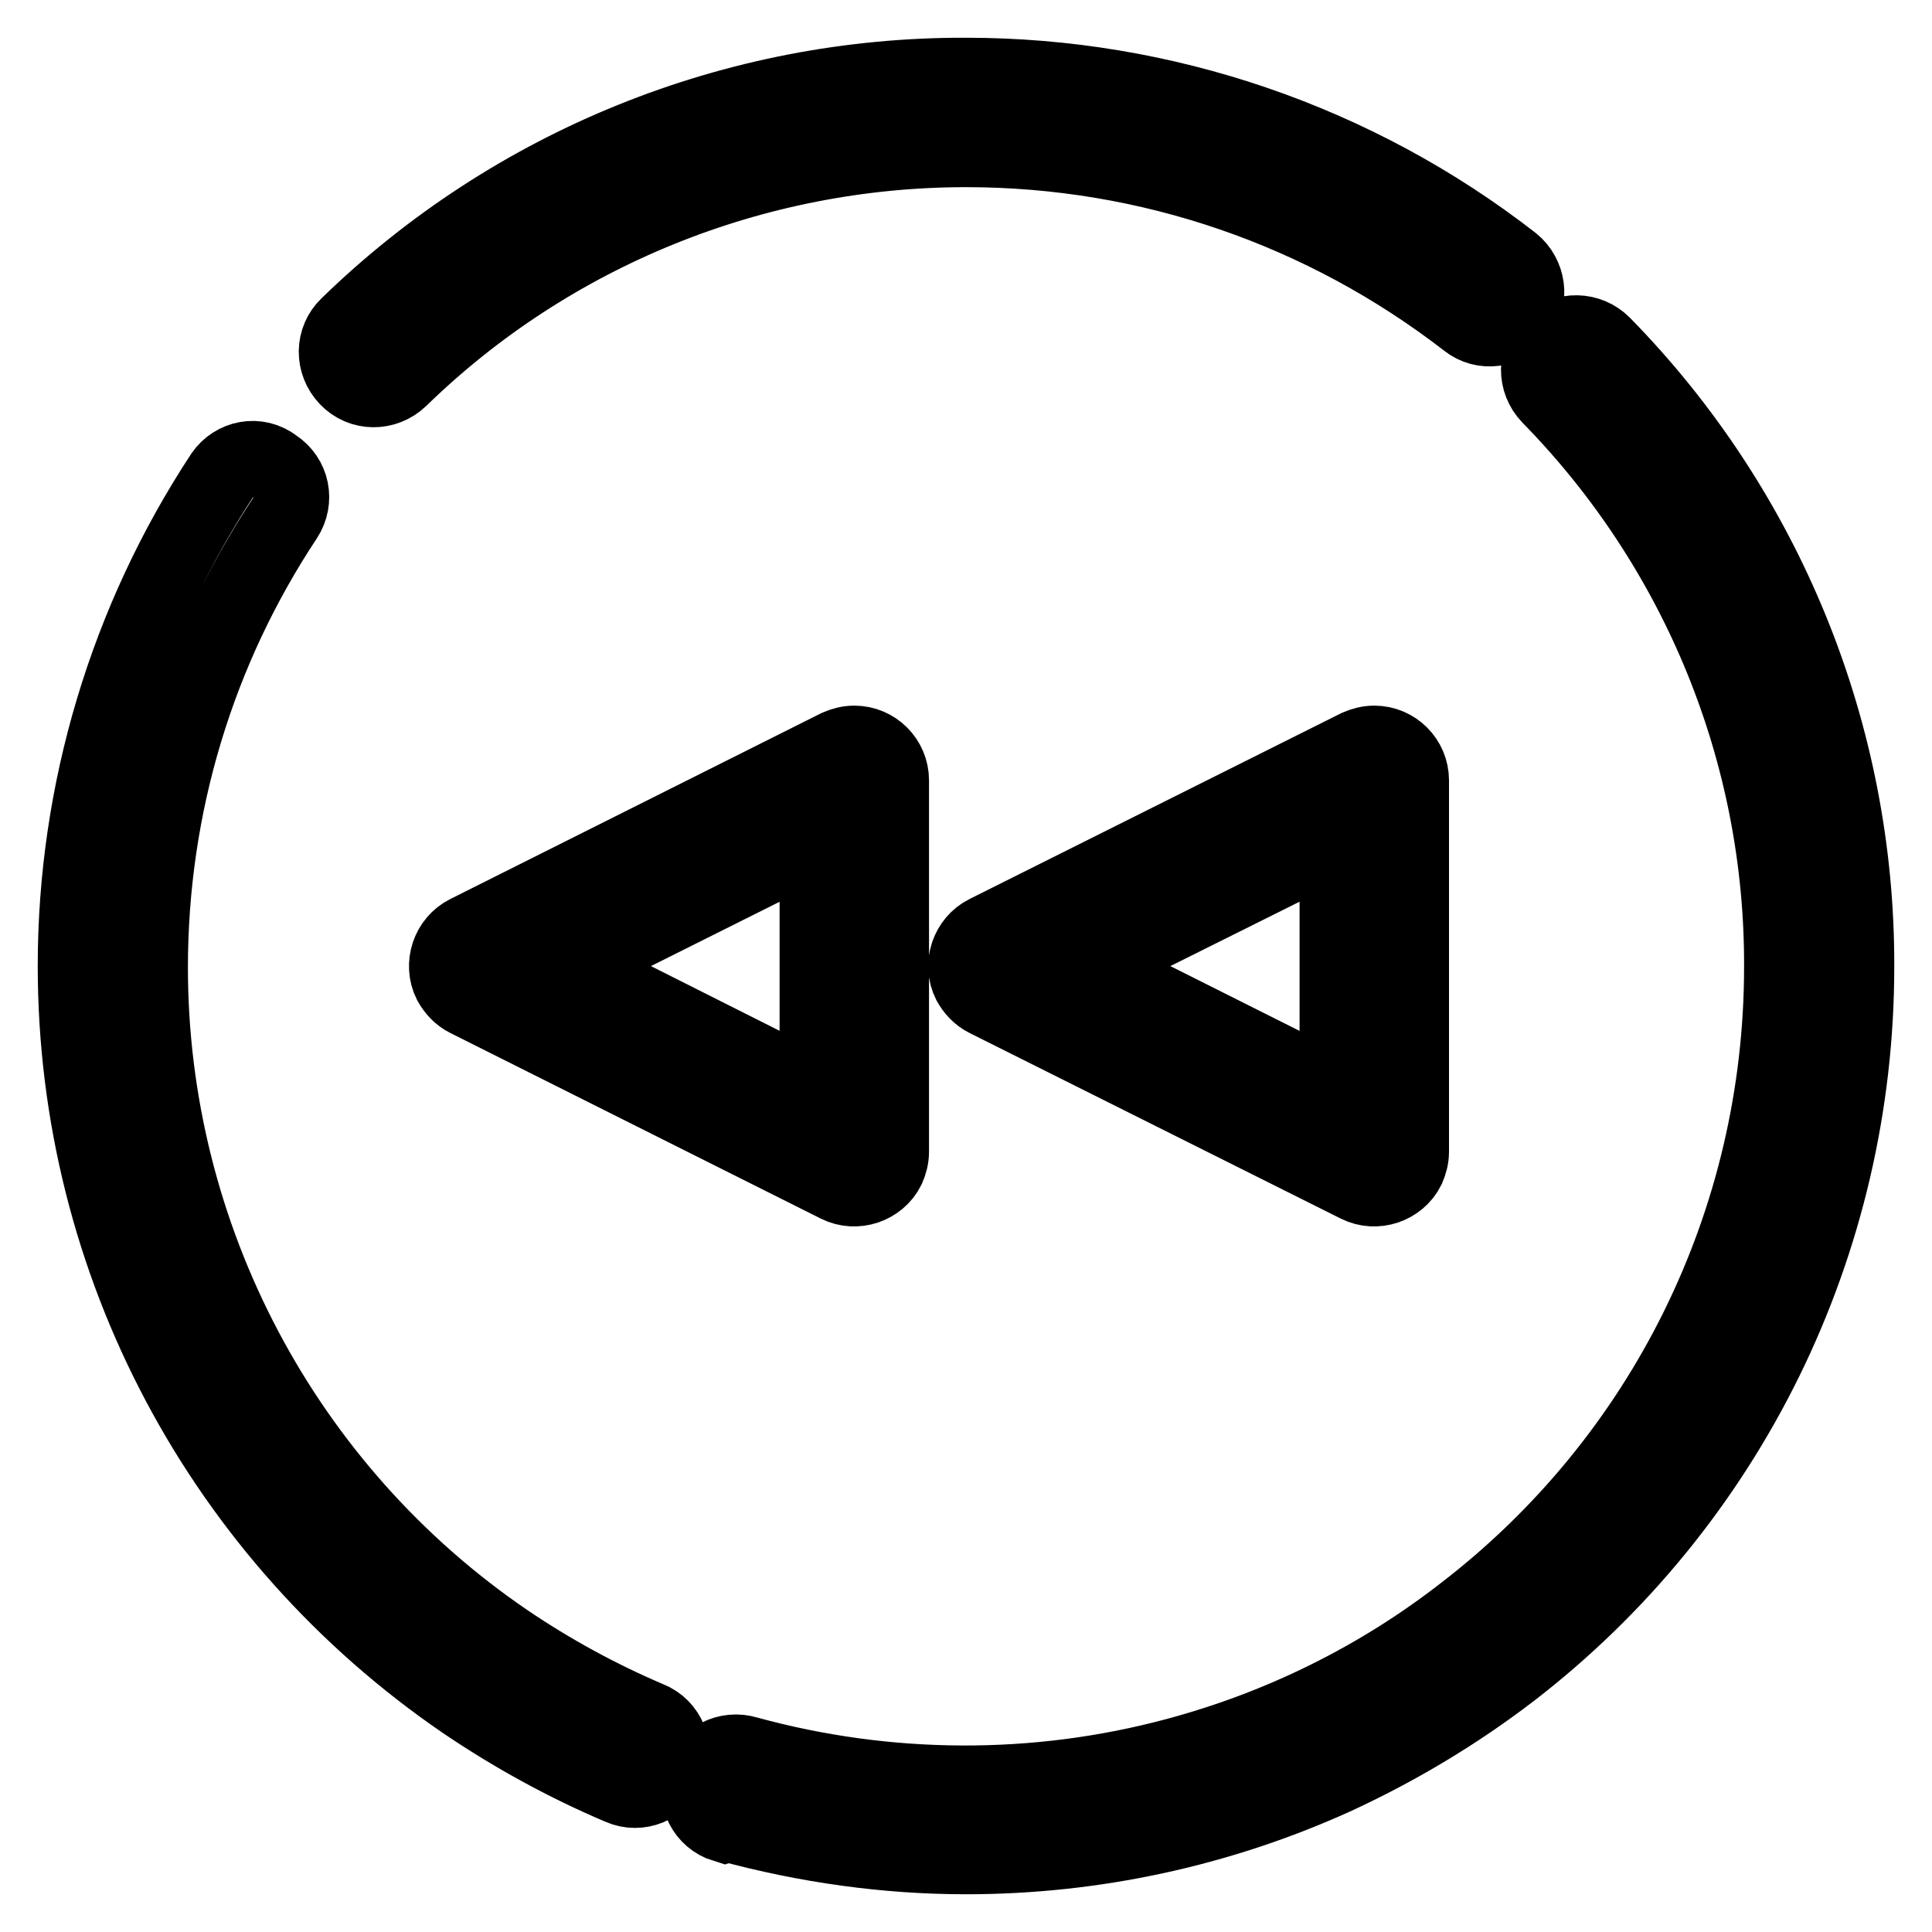<?xml version="1.0" encoding="utf-8"?>
<!-- Svg Vector Icons : http://www.onlinewebfonts.com/icon -->
<!DOCTYPE svg PUBLIC "-//W3C//DTD SVG 1.1//EN" "http://www.w3.org/Graphics/SVG/1.1/DTD/svg11.dtd">
<svg version="1.1" xmlns="http://www.w3.org/2000/svg" xmlns:xlink="http://www.w3.org/1999/xlink" x="0px" y="0px" viewBox="0 0 256 256" enable-background="new 0 0 256 256" xml:space="preserve">
<g> <path stroke-width="10" fill-opacity="0" stroke="#000000"  d="M29.5,62.9C16.8,82.2,10,104.9,10,128c0,39.4,19.5,75.6,51.5,97.5c6.5,4.4,13.4,8.2,20.7,11.3 c2.5,1.1,5.4-0.1,6.4-2.6c1.1-2.5-0.1-5.4-2.6-6.4c-6.6-2.8-13-6.3-18.9-10.3c-29.5-20.1-47.2-53.6-47.2-89.3 c0-21.5,6.3-42.1,17.9-59.6c1.5-2.3,0.9-5.3-1.4-6.8C34.1,60,31,60.7,29.5,62.9z M96.5,241.7c10.3,2.8,20.9,4.3,31.5,4.3 c16.9,0,33.6-3.6,49-10.6c8.2-3.8,15.9-8.4,23.1-13.9c29-22.3,45.9-56.8,45.9-93.4c0.1-30.8-12-60.5-33.6-82.5c-1.9-1.9-5-2-7-0.1 s-2,5-0.1,7l0,0c19.8,20.2,30.9,47.3,30.8,75.6c0,33.9-15.7,65.3-42.1,85.6c-11.3,8.8-24.3,15.2-38.1,18.9 c-18.6,5-38.3,4.9-56.9-0.2c-2.6-0.8-5.4,0.6-6.2,3.2c-0.8,2.6,0.6,5.4,3.2,6.2C96.3,241.7,96.4,241.7,96.5,241.7L96.5,241.7z  M200.4,34.8C179.7,18.7,154.2,10,128,10C97.4,9.9,68,21.8,46.1,43.1c-2,1.9-2,5-0.1,7c1.9,2,5,2,7,0.1C73,30.7,100,19.8,128,19.8 c24.4,0,47.5,8.1,66.4,22.7c2.1,1.7,5.2,1.3,6.9-0.9C202.9,39.6,202.5,36.5,200.4,34.8L200.4,34.8z M108.3,111.4v33.3L75.1,128 L108.3,111.4z M61.9,123.6c-2.4,1.2-3.4,4.2-2.2,6.6c0.5,0.9,1.2,1.7,2.2,2.2L111,157c2.4,1.2,5.4,0.2,6.6-2.2 c0.3-0.7,0.5-1.4,0.5-2.2v-49.2c0-2.7-2.2-4.9-4.9-4.9c-0.8,0-1.5,0.2-2.2,0.5L61.9,123.6z M177.2,111.4v33.3L143.9,128 L177.2,111.4z M130.7,123.6c-2.4,1.2-3.4,4.2-2.2,6.6c0.5,0.9,1.2,1.7,2.2,2.2l49.2,24.6c2.4,1.2,5.4,0.2,6.6-2.2 c0.3-0.7,0.5-1.4,0.5-2.2v-49.2c0-2.7-2.2-4.9-4.9-4.9c-0.8,0-1.5,0.2-2.2,0.5L130.7,123.6L130.7,123.6z"/></g>
</svg>